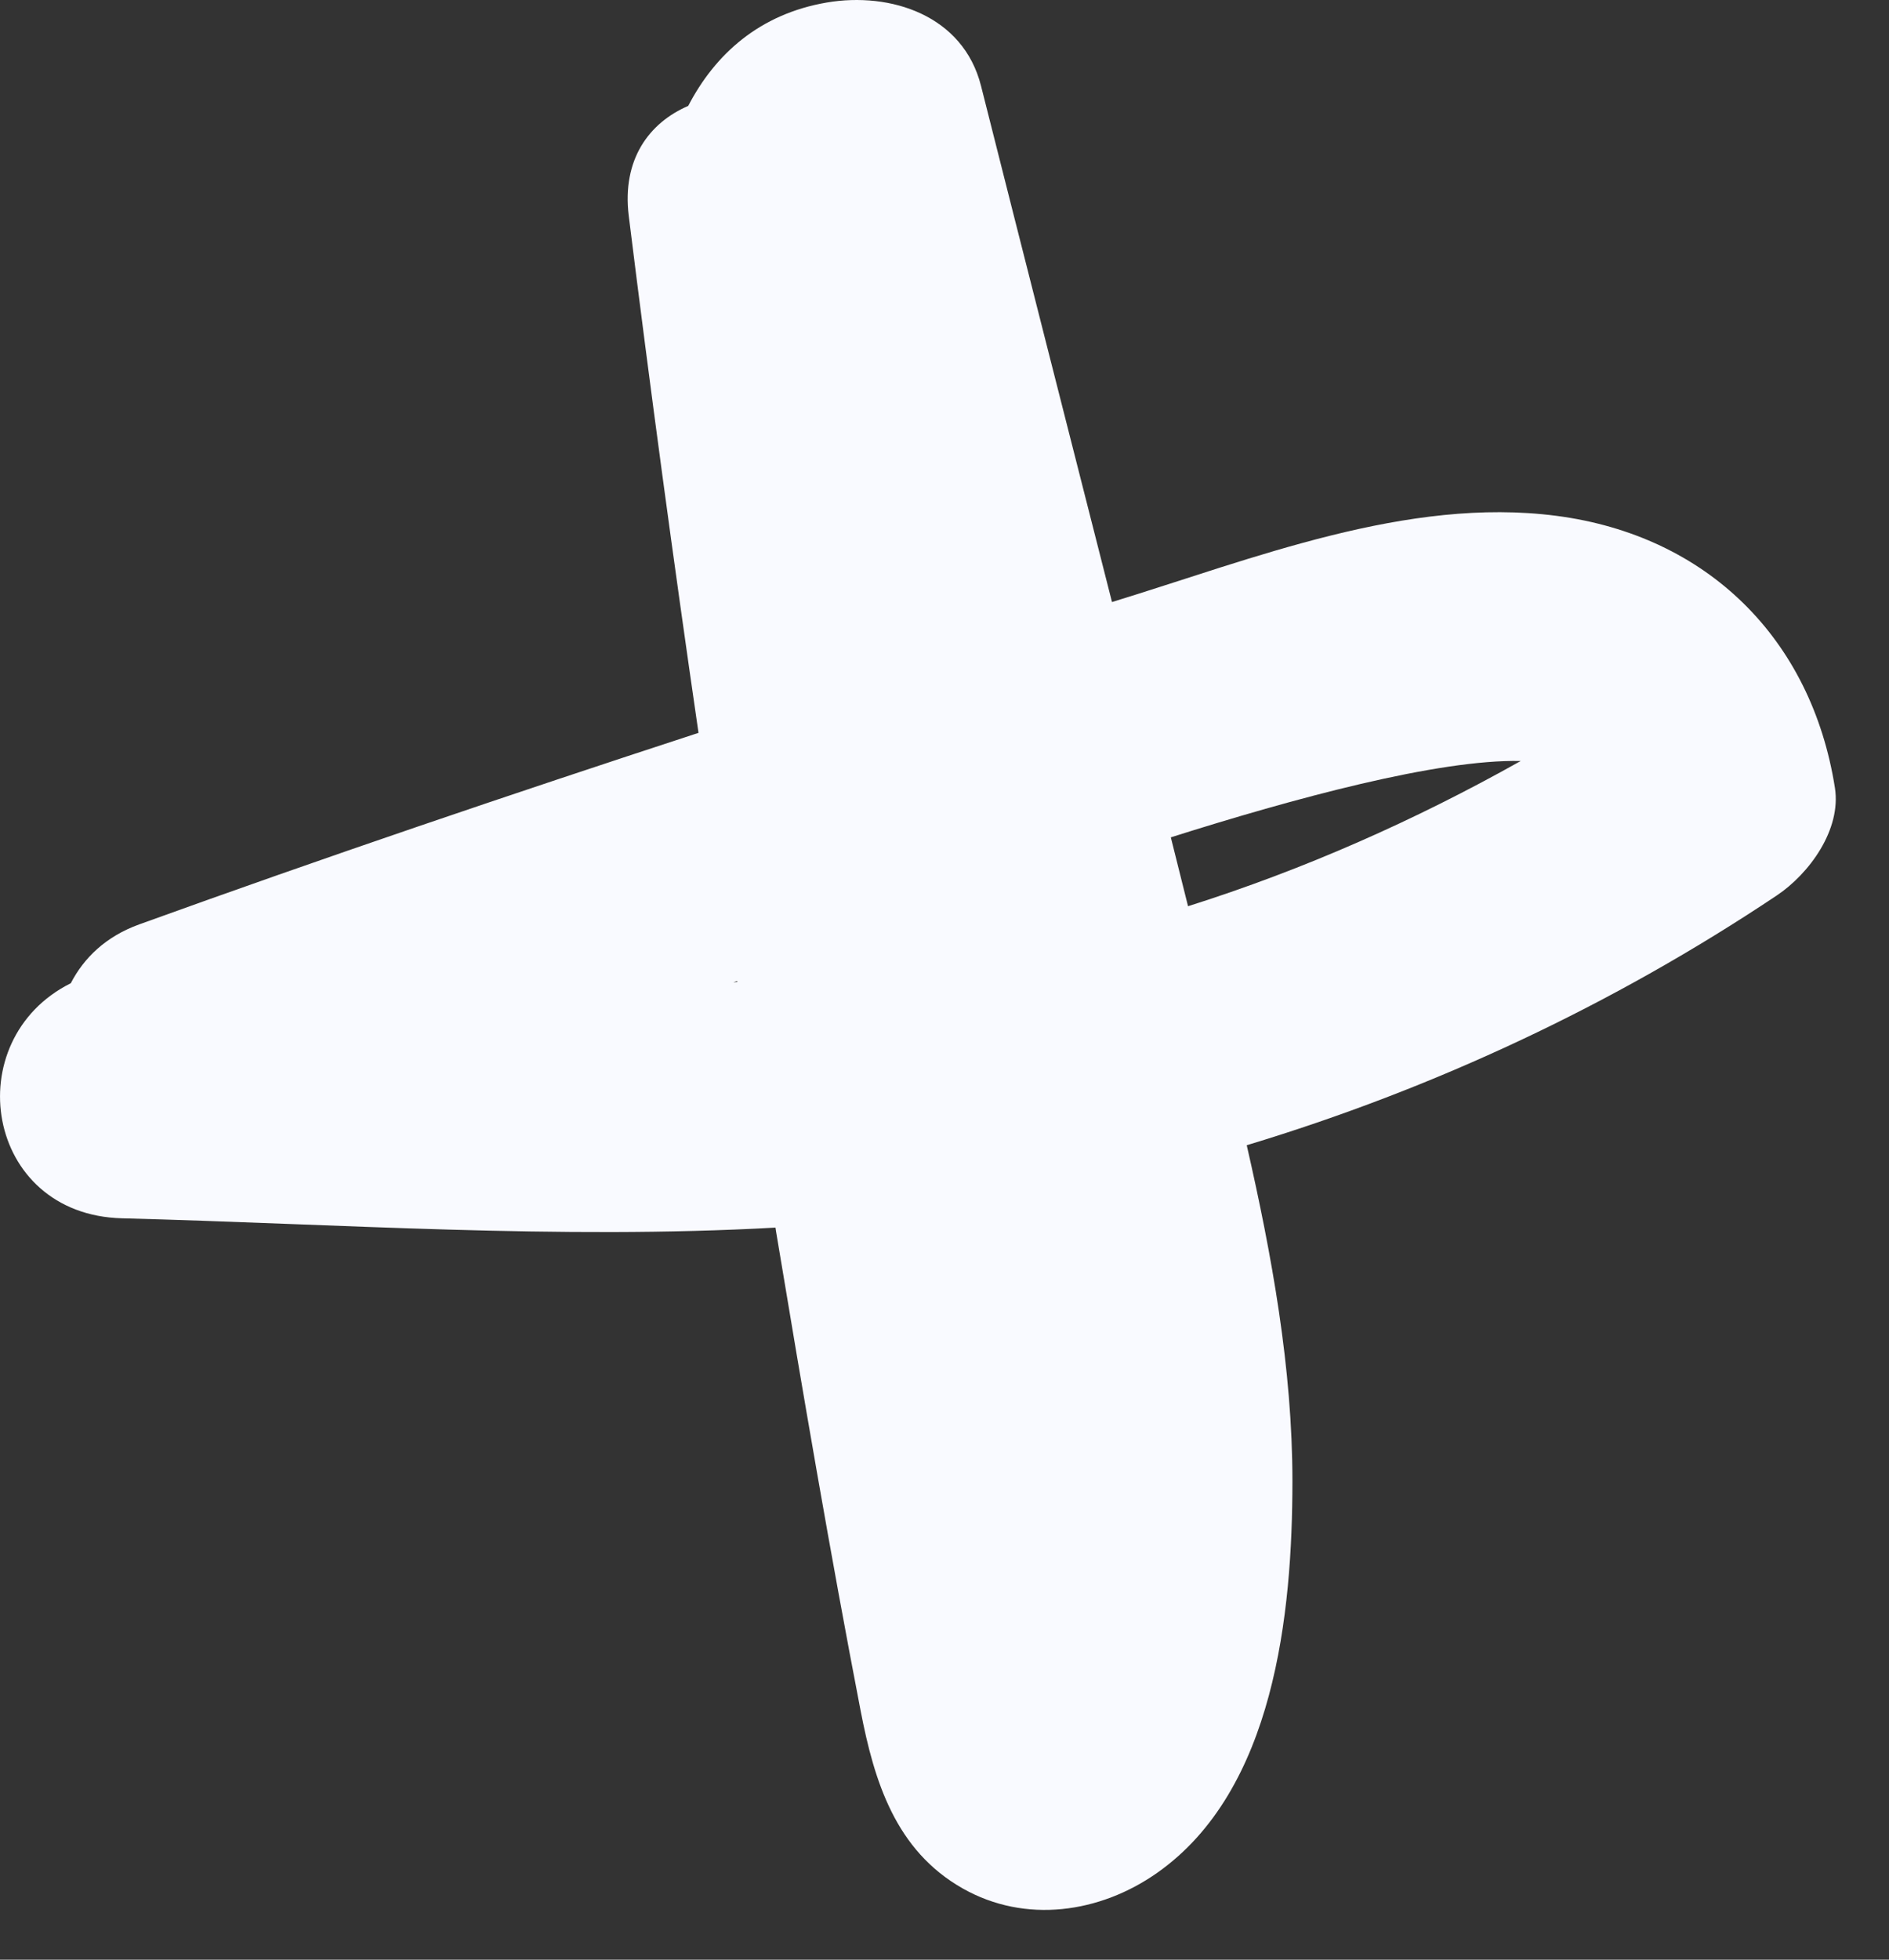 <?xml version="1.0" encoding="UTF-8"?> <svg xmlns="http://www.w3.org/2000/svg" width="27" height="28" viewBox="0 0 27 28" fill="none"><rect x="0" y="0" width="27" height="28" fill="#333333" stroke="none"/><path d="M22.245 7.37C20.113 7.093 17.909 7.985 15.894 8.602C15.27 6.144 14.642 3.686 14.022 1.227C13.767 0.218 12.729 -0.119 11.818 0.036C10.856 0.2 10.221 0.774 9.837 1.513C9.281 1.753 8.887 2.275 8.987 3.085C9.293 5.551 9.626 8.013 9.984 10.471C7.306 11.346 4.639 12.25 1.989 13.208C1.511 13.381 1.198 13.688 1.012 14.048C-0.612 14.86 -0.218 17.357 1.744 17.407C4.838 17.487 7.98 17.713 11.084 17.54C11.09 17.578 11.095 17.616 11.102 17.653C11.479 19.919 11.865 22.186 12.301 24.442C12.496 25.453 12.8 26.439 13.762 26.983C14.659 27.49 15.724 27.333 16.54 26.759C18.221 25.577 18.472 23.047 18.473 21.165C18.473 19.551 18.18 17.94 17.82 16.363C20.499 15.554 23.053 14.36 25.395 12.795C25.859 12.485 26.321 11.855 26.227 11.256C25.892 9.132 24.408 7.652 22.245 7.37ZM10.482 14.035C10.5 14.029 10.518 14.023 10.536 14.017C10.537 14.021 10.537 14.026 10.538 14.03C10.519 14.031 10.501 14.034 10.482 14.035ZM16.981 12.948C16.899 12.62 16.817 12.292 16.735 11.964C18.488 11.409 20.555 10.847 21.736 10.873C20.224 11.722 18.633 12.426 16.981 12.948Z" fill="#F9FAFF"></path></svg> 